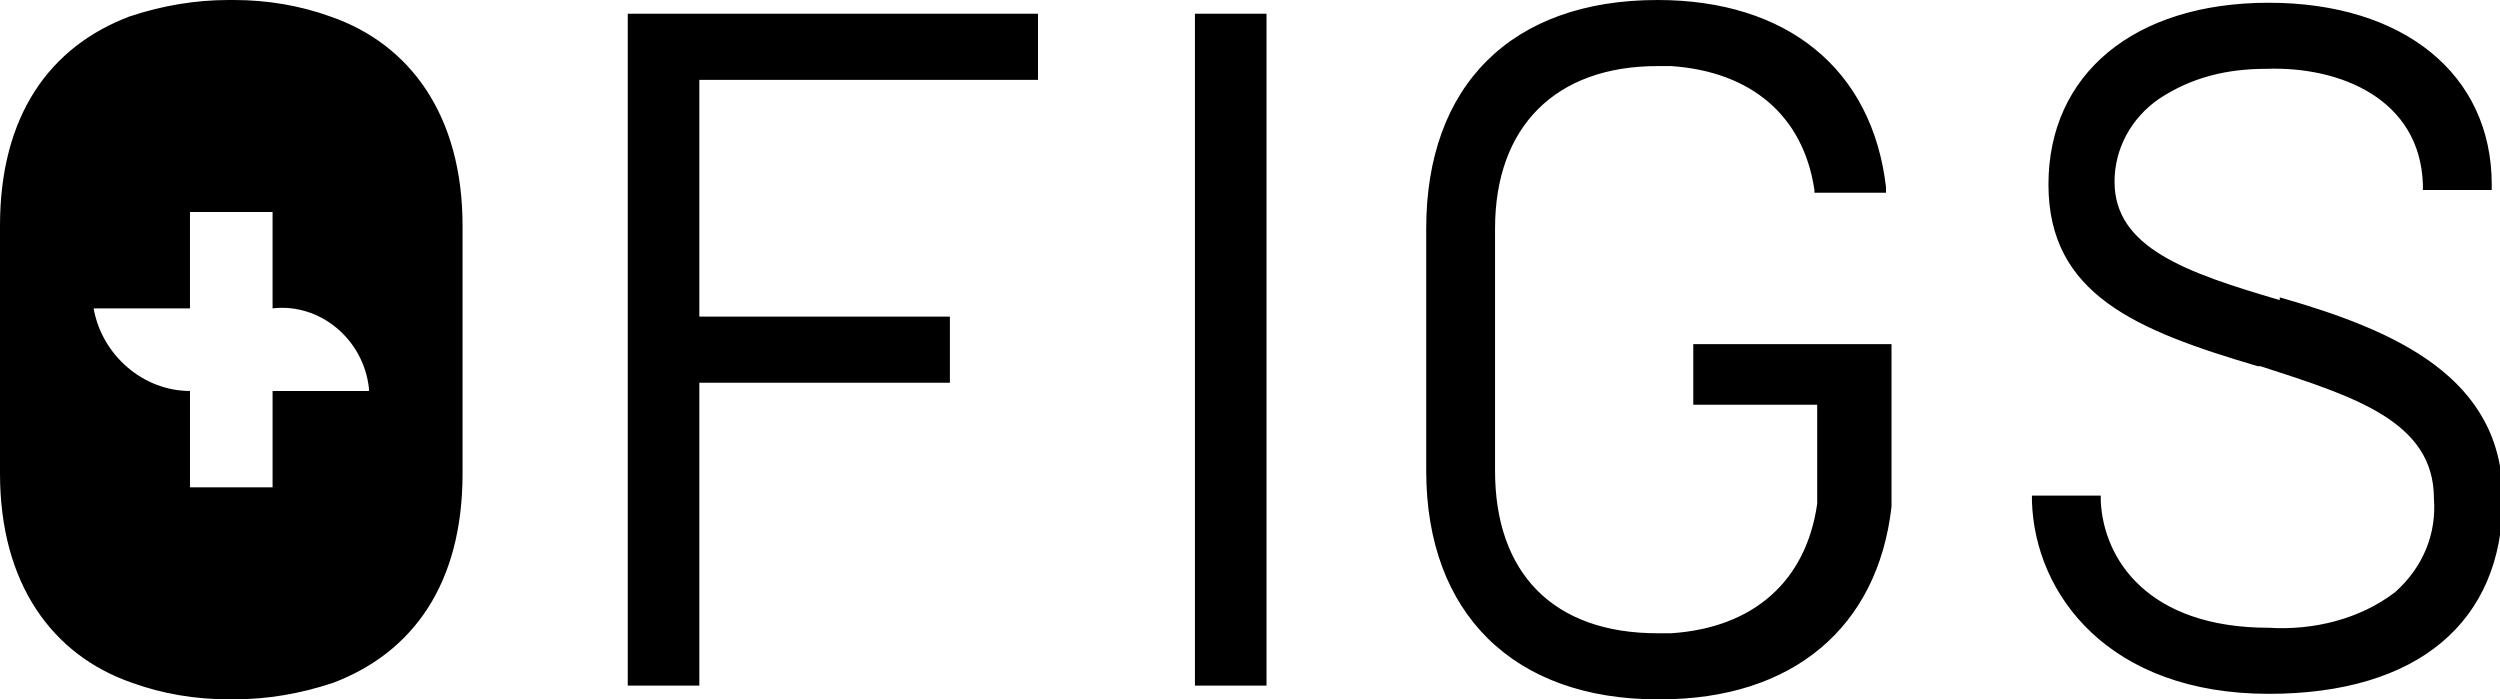 <?xml version="1.0" encoding="utf-8"?>
<!-- Generator: Adobe Illustrator 23.0.1, SVG Export Plug-In . SVG Version: 6.00 Build 0)  -->
<svg version="1.1" id="Layer_1" xmlns="http://www.w3.org/2000/svg" xmlns:xlink="http://www.w3.org/1999/xlink" x="0px" y="0px"
	 viewBox="0 0 90.8 25.4" style="enable-background:new 0 0 90.8 25.4;" xml:space="preserve">
<style type="text/css">
	.st0{fill-rule:evenodd;clip-rule:evenodd;}
</style>
<path class="st0" d="M22.8,0.5v24.4h2.6v-11h9.1v-2.4h-9.1V2.9h12.3V0.5H22.8z M43.4,24.9H46V0.5h-2.6V24.9z M82.8,10.9
	c-3.4-1-6-1.9-6-4.3c0-1.2,0.6-2.3,1.6-3c1.2-0.8,2.5-1.1,3.9-1.1c2.7-0.1,5.6,1.1,5.7,4.2v0.2h2.5V6.7c0-4-3.2-6.6-8.1-6.6
	s-8,2.6-8,6.6s3.2,5.3,7.6,6.6h0.1c3.4,1.1,6.3,2,6.3,4.8c0.1,1.3-0.4,2.5-1.4,3.4c-1.3,1-3,1.4-4.6,1.3c-4.4,0-6-2.5-6.1-4.6V18
	h-2.5v0.2c0.1,3.4,2.8,7,8.6,7c5.4,0,8.5-2.6,8.5-7.1c0-4.4-3.9-6.1-8.1-7.3 M61.5,14.7H66v3.5v0.1c-0.4,2.8-2.3,4.5-5.3,4.7h-0.5
	c-3.8,0-5.9-2.2-5.9-5.9V8.3c0-3.7,2.2-5.9,5.9-5.9h0.5c2.9,0.2,4.8,1.8,5.2,4.5V7h2.6V6.8C68,2.5,64.9,0,60.2,0h0v0.2V0l0,0
	c-5.3,0-8.4,3.1-8.4,8.3v8.8c0,5.2,3.2,8.3,8.4,8.3h0.1c4.8,0,7.9-2.6,8.4-7v-5.9h-7.2V14.7z M6.9,11.2V7.7h3v3.5
	c1.7-0.2,3.3,1.1,3.5,2.9c0,0,0,0.1,0,0.1H9.9v3.5h-3v-3.5c-1.7,0-3.2-1.3-3.5-3H6.9z M4.8,24.8c1.1,0.4,2.3,0.6,3.5,0.6h0.2
	c1.2,0,2.4-0.2,3.6-0.6c2.9-1.1,4.7-3.6,4.7-7.6v-9c0-4-1.9-6.6-4.8-7.6C10.9,0.2,9.7,0,8.5,0H8.3C7.1,0,5.9,0.2,4.7,0.6
	C1.8,1.7,0,4.2,0,8.2v9C0,21.2,1.9,23.8,4.8,24.8L4.8,24.8z"/>
</svg>
